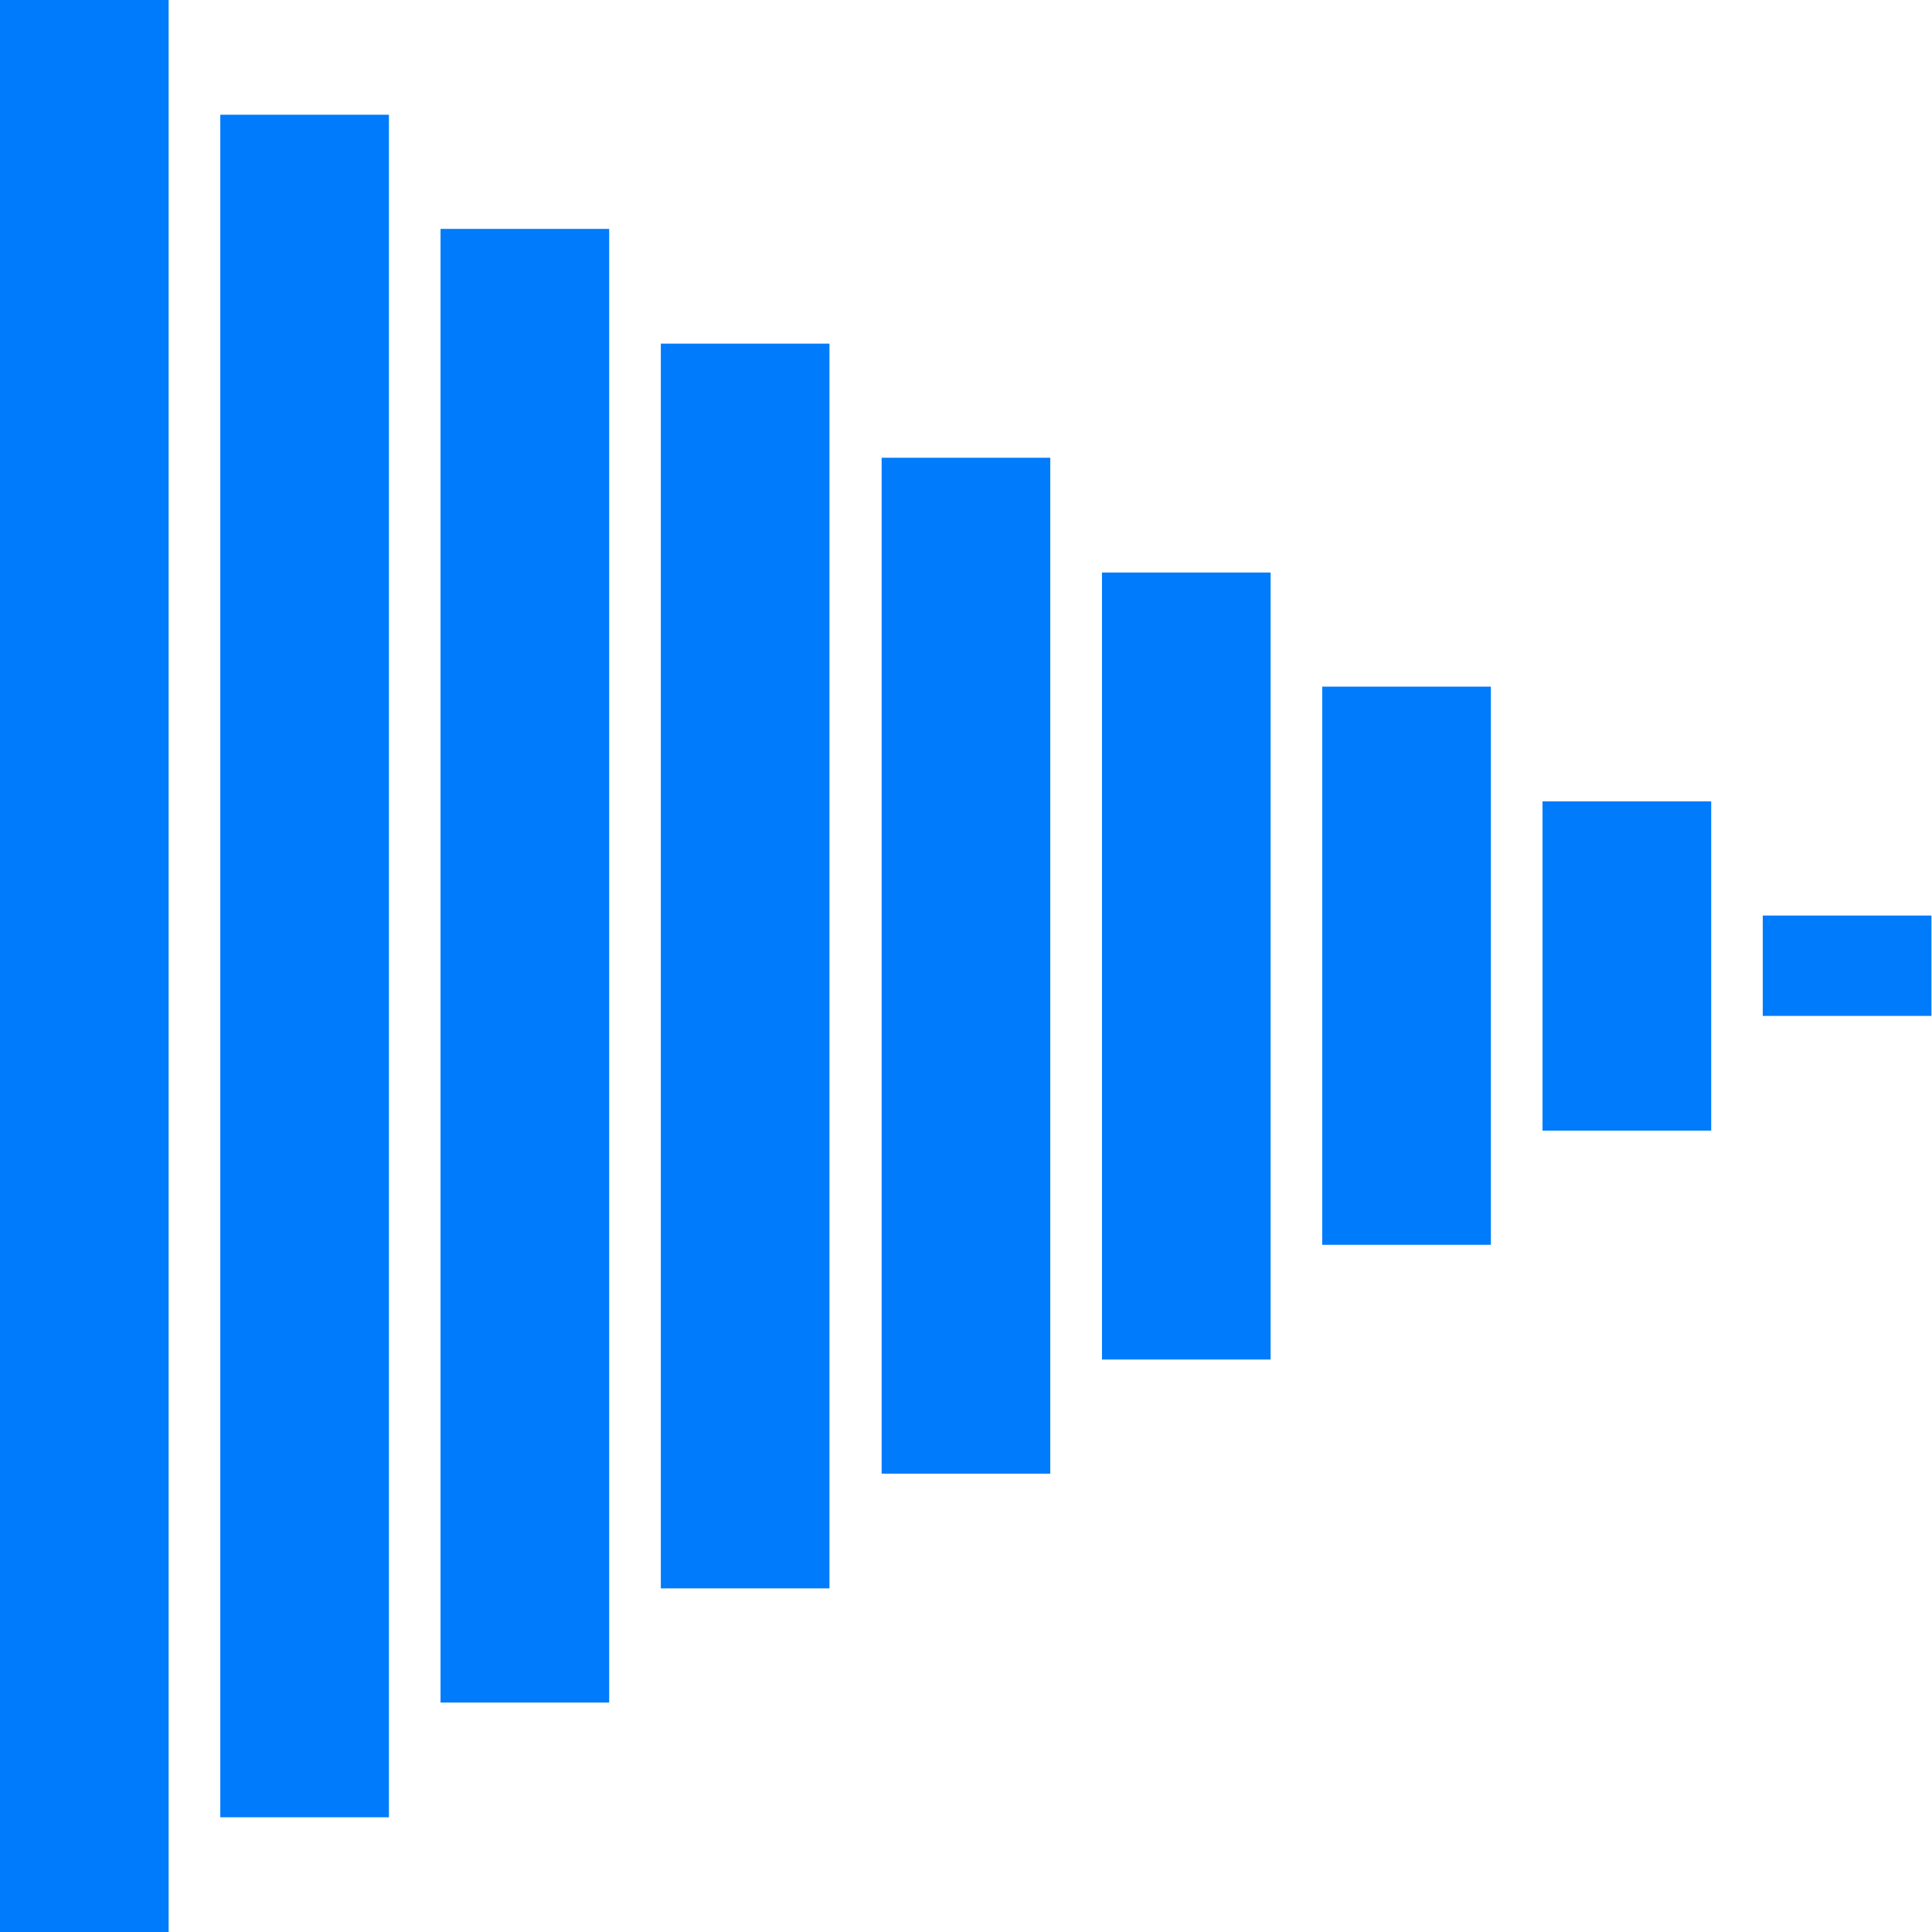 <svg width="42" height="42" viewBox="0 0 42 42" fill="none" xmlns="http://www.w3.org/2000/svg">
<g clip-path="url(#clip0_1186_6117)">
<path d="M3.666 0H0V42H3.666V0Z" fill="#007BFC"/>
<path d="M8.455 2.494H4.789V39.506H8.455V2.494Z" fill="#007BFC"/>
<path d="M13.243 4.976H9.577V37.012H13.243V4.976Z" fill="#007BFC"/>
<path d="M18.032 7.47H14.366V34.53H18.032V7.47Z" fill="#007BFC"/>
<path d="M22.832 9.951H19.166V32.036H22.832V9.951Z" fill="#007BFC"/>
<path d="M27.622 12.446H23.956V29.555H27.622V12.446Z" fill="#007BFC"/>
<path d="M32.41 14.927H28.744V27.061H32.41V14.927Z" fill="#007BFC"/>
<path d="M37.2 17.421H33.533V24.579H37.2V17.421Z" fill="#007BFC"/>
<path d="M41.988 19.903H38.321V22.085H41.988V19.903Z" fill="#007BFC"/>
</g>
<defs>
<clipPath id="clip0_1186_6117">
<rect width="42" height="42" fill="white"/>
</clipPath>
</defs>
</svg>

